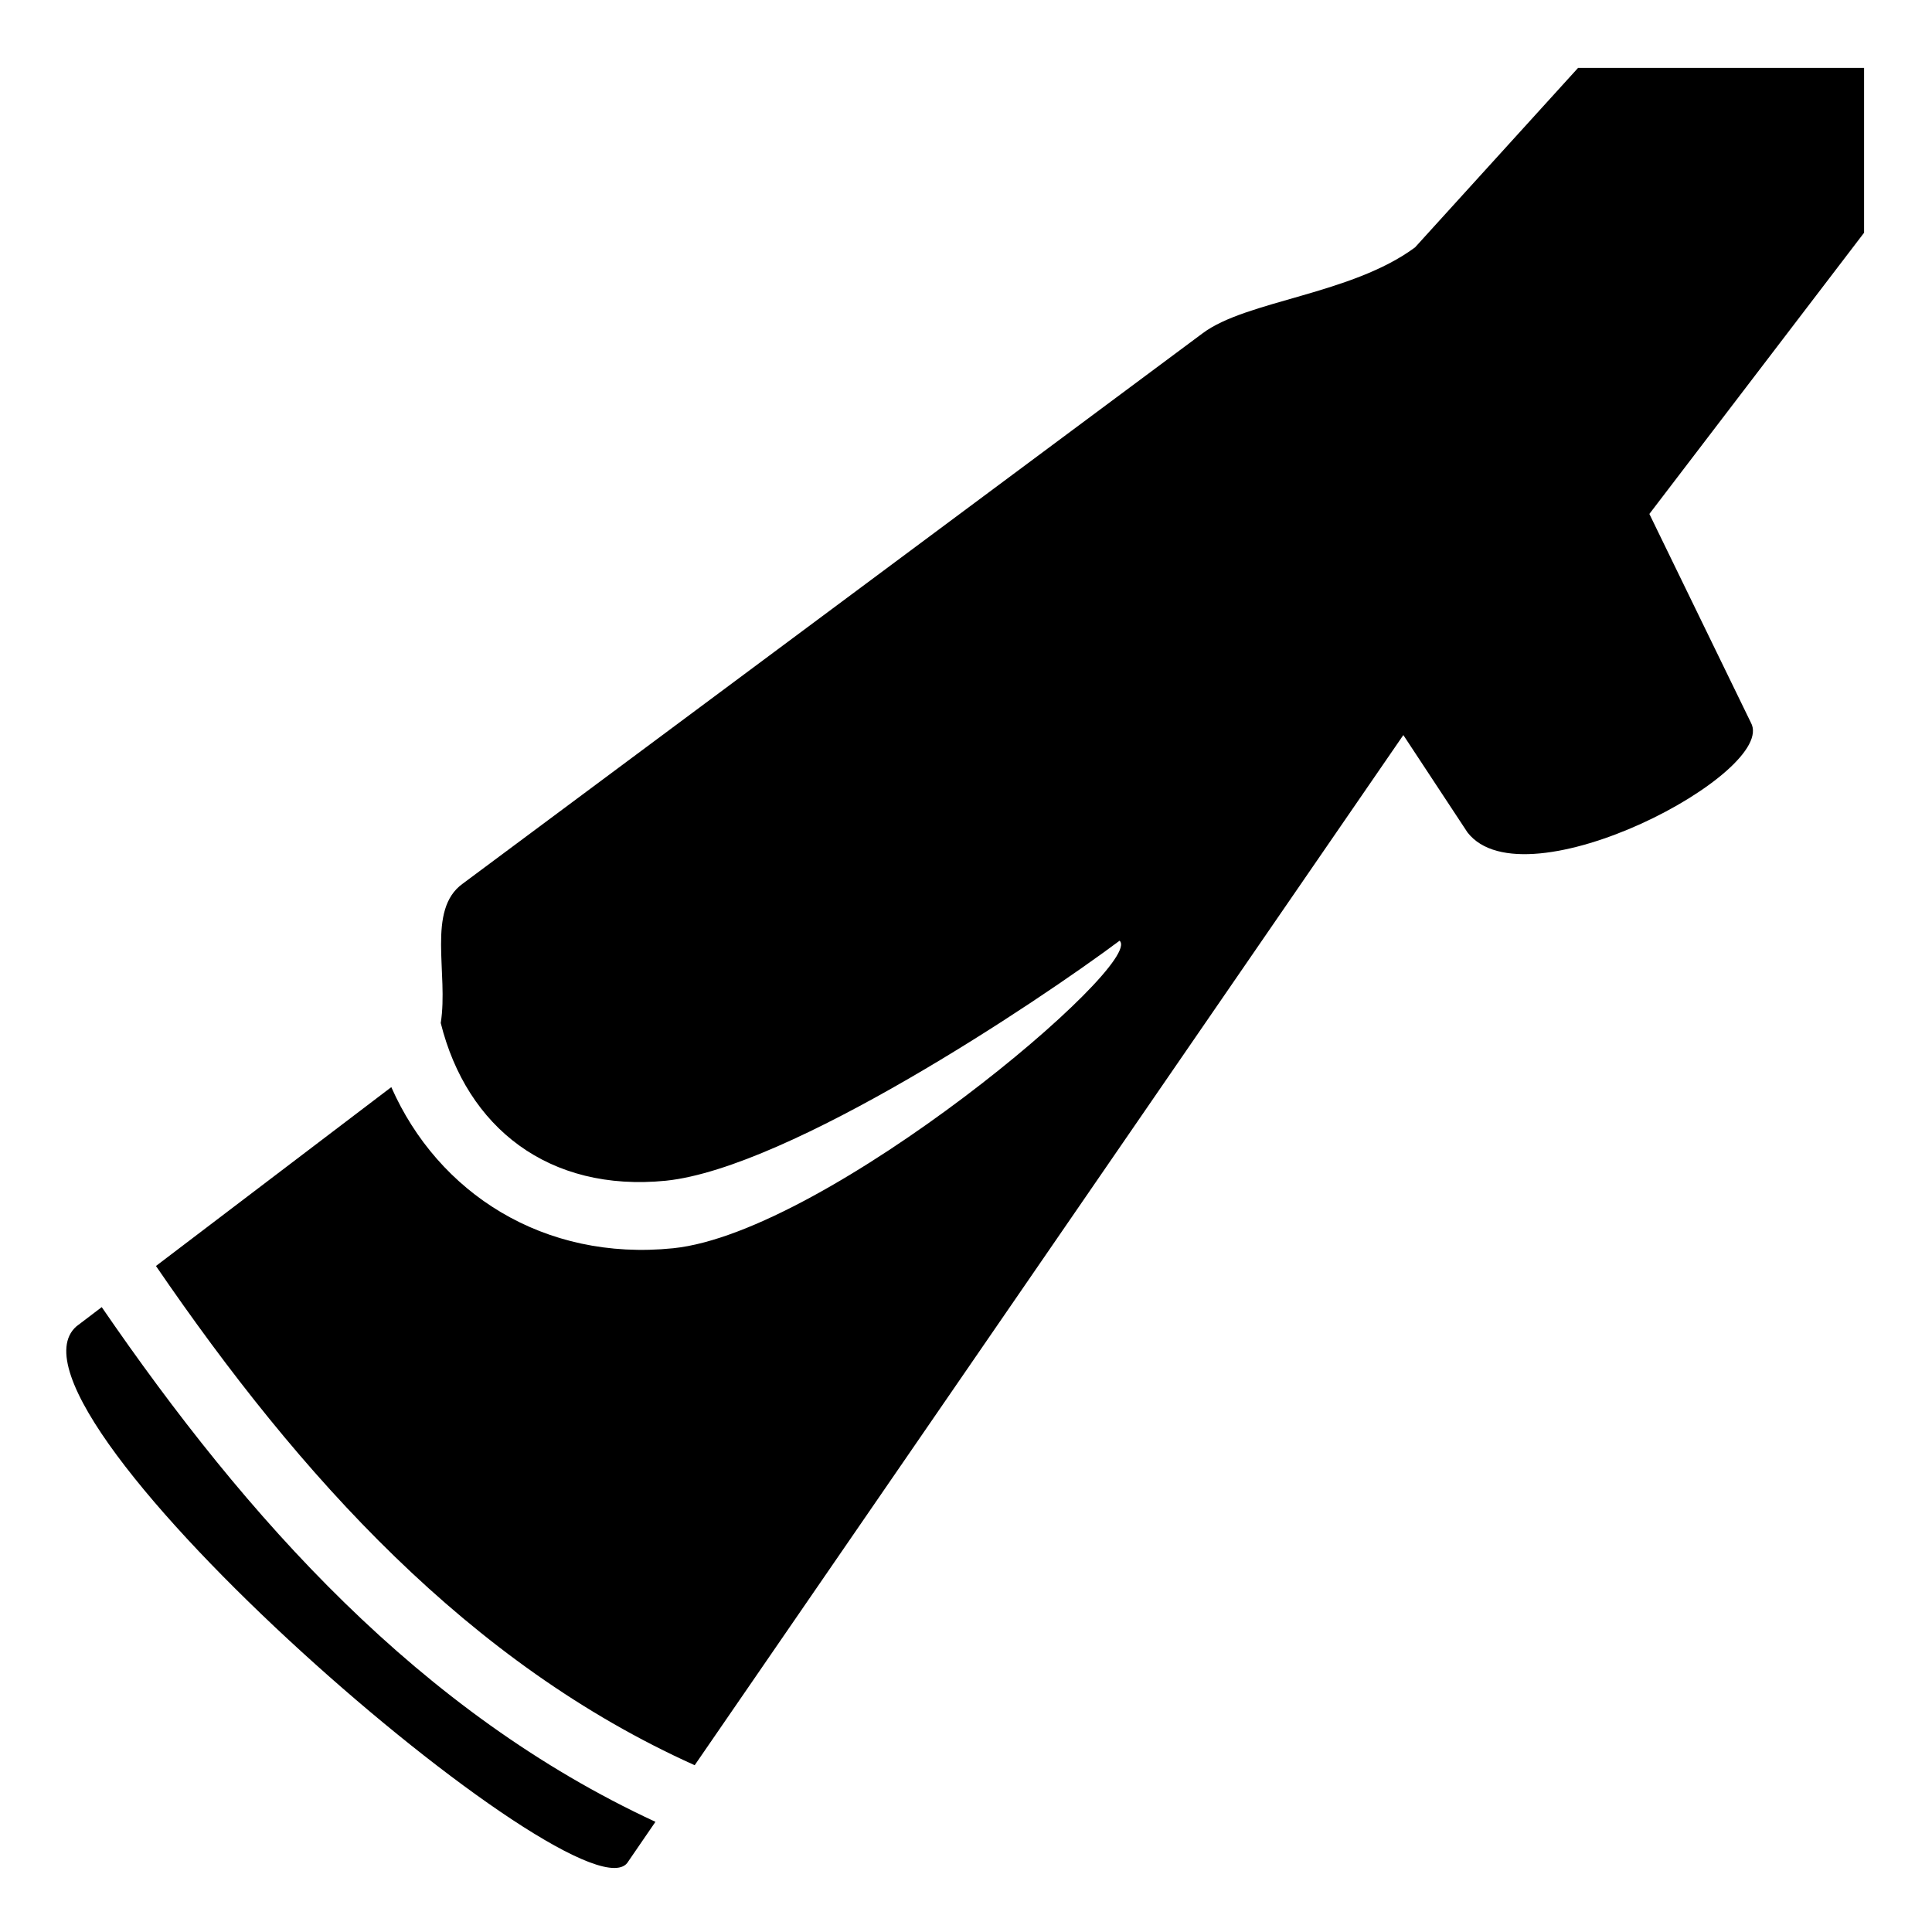 <svg xmlns="http://www.w3.org/2000/svg" viewBox="0 0 512 512"><path fill="#000" d="M418.2 18L375 65.56c-16.9 12.53-44.7 14.05-56.3 22.77L122.6 234.2c-9.6 6.9-3.7 23.8-5.8 36.9 6.9 27.7 28.6 44.9 59.7 41.8 32.7-3.4 98.5-47.4 120.2-63.6 6.9 6.1-77.4 77.3-118.3 81.5-34.3 3.5-62.3-14.6-74.7-42.7l-62.37 47.4c38.23 55.9 82.97 105.4 142.77 132.3l187.8-273 17 25.8c15.2 19.6 82.4-16 75.1-29.1l-26.9-55.3L494 61.68V18h-75.8zM26.96 346.4l-6.71 5.1C-5.009 373.7 155.9 512 166.5 493.3l7.2-10.5c-62.4-28.9-108.31-80.4-146.74-136.4z"/></svg>